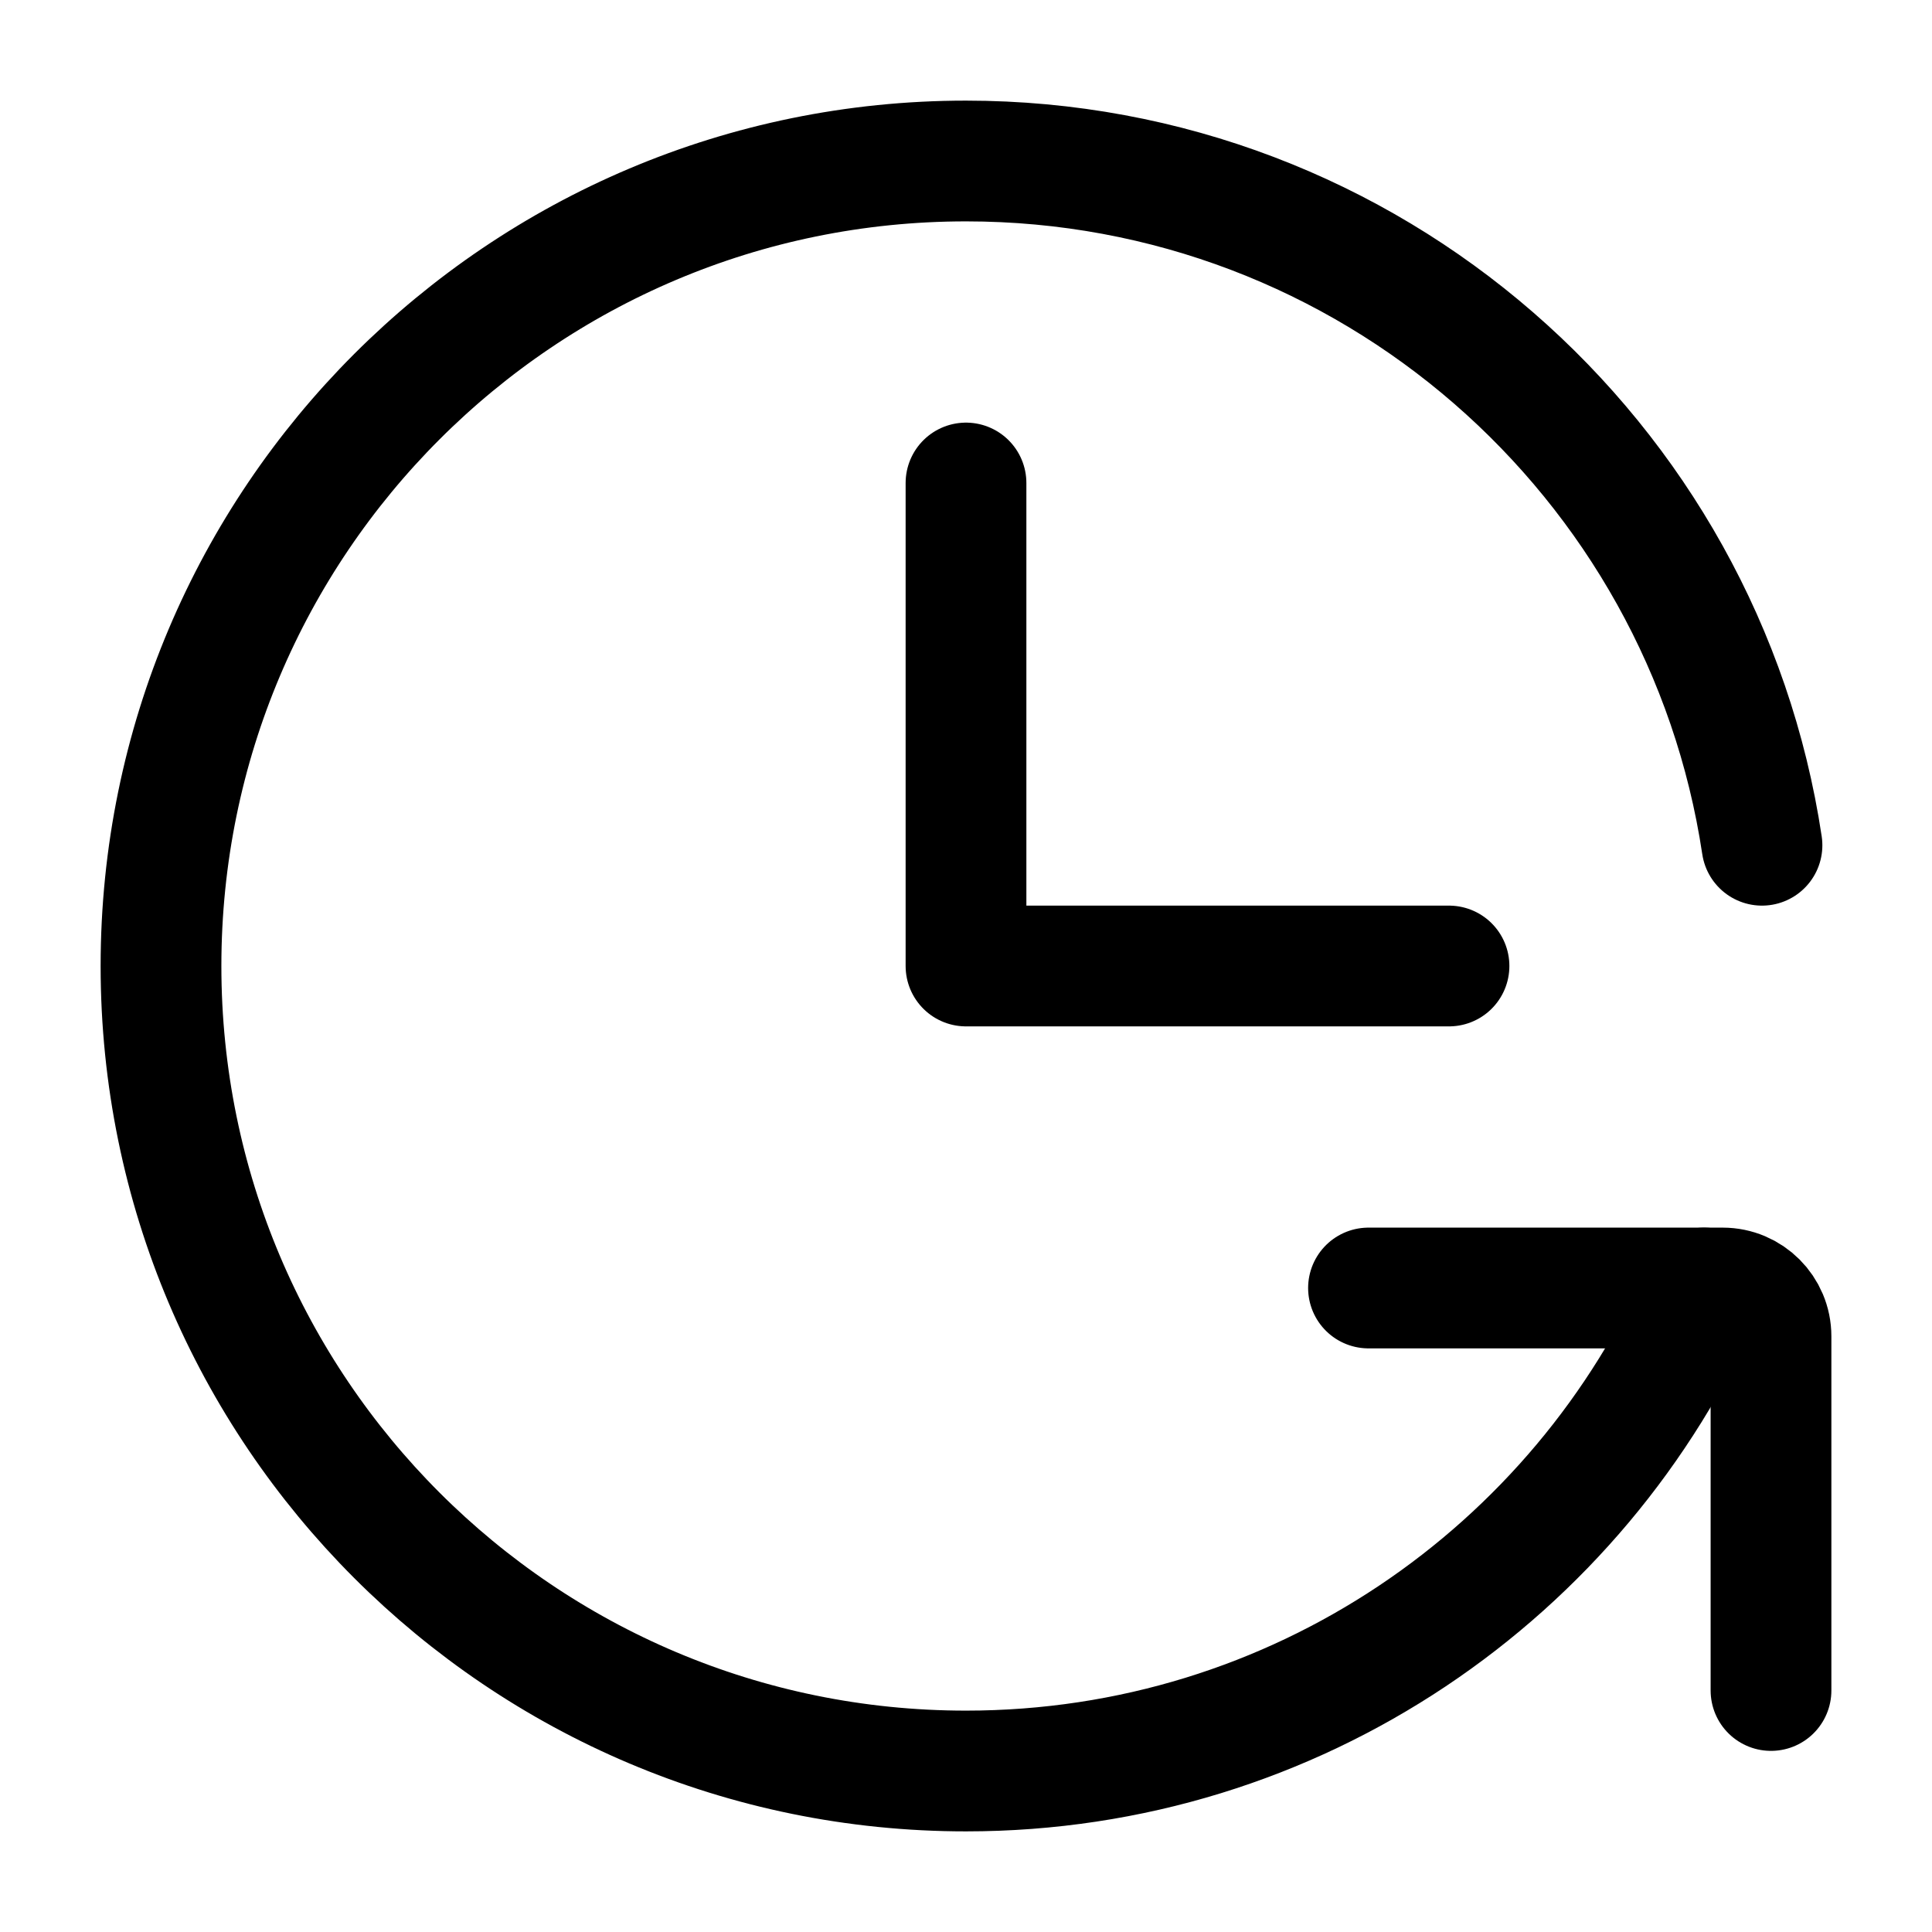 <?xml version="1.0" encoding="UTF-8"?>
<svg xmlns="http://www.w3.org/2000/svg" width="24px" height="24px" viewBox="0 0 24 24" stroke-width="1.5" fill="none" color="#000000">
  <path d="M12 6L12 12L18 12" stroke="#000000" stroke-width="1.5" stroke-linecap="round" stroke-linejoin="round"></path>
  <path d="M21.888 10.5C21.165 5.689 17.013 2 12 2C6.477 2 2 6.477 2 12C2 17.523 6.477 22 12 22C16.101 22 19.625 19.532 21.168 16" stroke="#000000" stroke-width="1.5" stroke-linecap="round" stroke-linejoin="round"></path>
  <path d="M17 16H21.4C21.731 16 22 16.269 22 16.6V21" stroke="#000000" stroke-width="1.5" stroke-linecap="round" stroke-linejoin="round"></path>
</svg>
